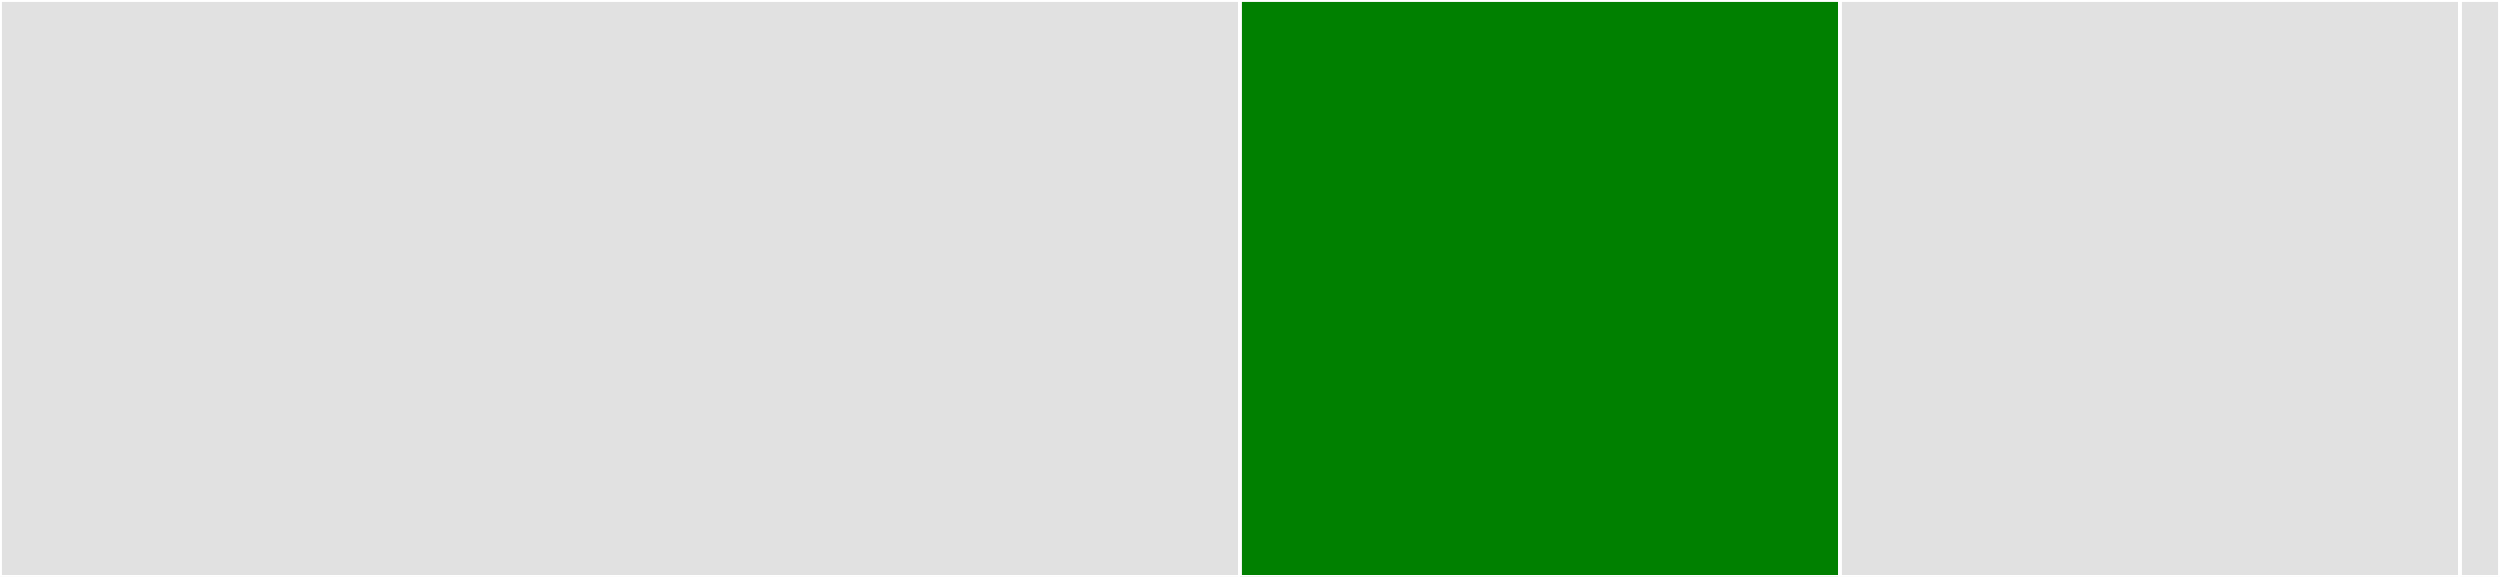 <svg baseProfile="full" width="650" height="150" viewBox="0 0 650 150" version="1.1"
xmlns="http://www.w3.org/2000/svg" xmlns:ev="http://www.w3.org/2001/xml-events"
xmlns:xlink="http://www.w3.org/1999/xlink">

<rect x="0" y="0" width="650" height="150" fill="#333333" stroke="none"/>

<style>rect.s{mask:url(#mask);}</style>
<defs>
  <pattern id="white" width="4" height="4" patternUnits="userSpaceOnUse" patternTransform="rotate(45)">
    <rect width="2" height="2" transform="translate(0,0)" fill="white"></rect>
  </pattern>
  <mask id="mask">
    <rect x="0" y="0" width="100%" height="100%" fill="url(#white)"></rect>
  </mask>
</defs>

<rect x="0" y="0" width="322.4" height="150.0" fill="#e1e1e1" stroke="white" stroke-width="1" class=" tooltipped" data-content="utils/command.ts"><title>utils/command.ts</title></rect>
<rect x="322.4" y="0" width="156.0" height="150.0" fill="green" stroke="white" stroke-width="1" class=" tooltipped" data-content="utils/misc.ts"><title>utils/misc.ts</title></rect>
<rect x="478.4" y="0" width="161.2" height="150.0" fill="#e1e1e1" stroke="white" stroke-width="1" class=" tooltipped" data-content="process.ts"><title>process.ts</title></rect>
<rect x="639.6" y="0" width="10.4" height="150" fill="#e1e1e1" stroke="white" stroke-width="1" class=" tooltipped" data-content="constant.ts"><title>constant.ts</title></rect>
</svg>